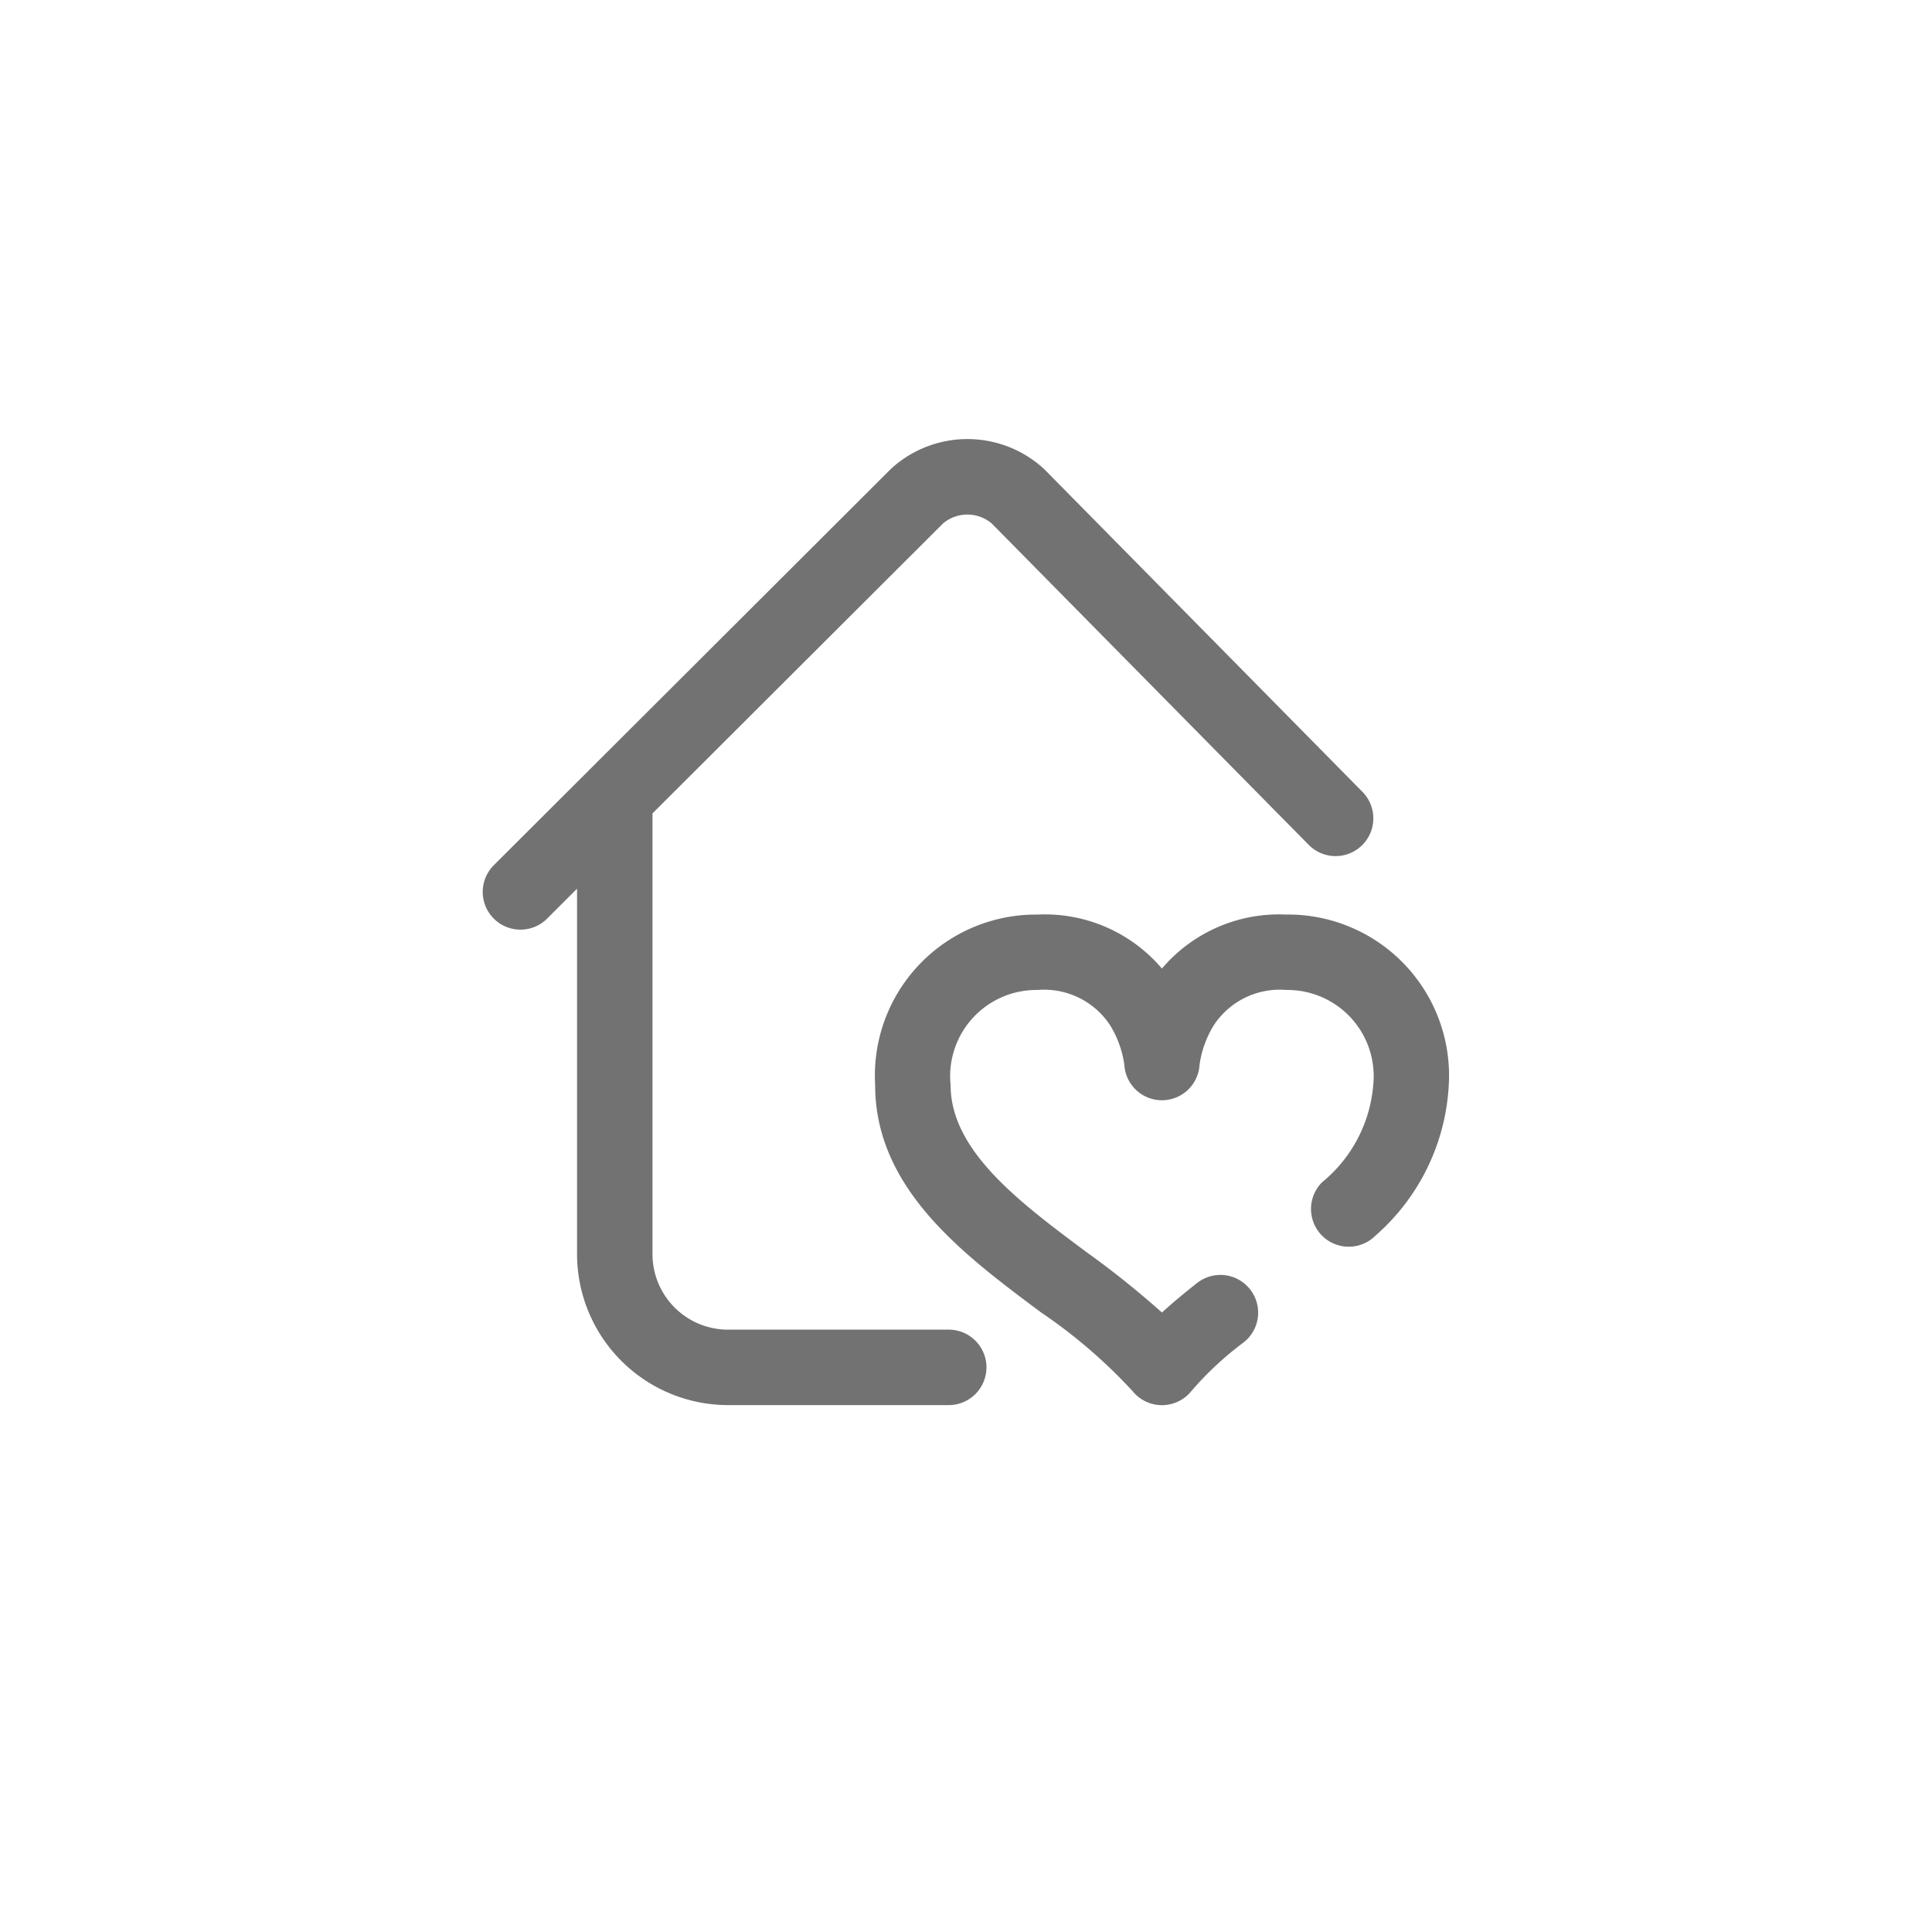<svg id="Layer_1" data-name="Layer 1" xmlns="http://www.w3.org/2000/svg" width="44" height="44" viewBox="0 0 44 44"><defs><style>.cls-1{fill:#727272;}</style></defs><title>house</title><path class="cls-1" d="M22.466,31.141A.859.859,0,0,1,21.606,32H16.579a3.441,3.441,0,0,1-3.437-3.438V20.24l-.682.681a.859.859,0,1,1-1.214-1.216l9.036-9.018c.012-.012.024-.023.036-.034a2.576,2.576,0,0,1,3.437.007q.019.017.038.036l7.236,7.338a.859.859,0,0,1-1.224,1.207L22.589,11.925a.858.858,0,0,0-1.114-.002l-6.616,6.603.001.025V28.563a1.721,1.721,0,0,0,1.719,1.719h5.027A.859.859,0,0,1,22.466,31.141Zm6.832-10.312a3.498,3.498,0,0,0-2.836,1.229,3.498,3.498,0,0,0-2.836-1.229,3.667,3.667,0,0,0-3.695,3.881c0,2.363,2.005,3.857,3.775,5.177a11.925,11.925,0,0,1,2.086,1.793.86.86,0,0,0,1.341,0A7.43,7.43,0,0,1,28.326,30.57a.859.859,0,1,0-1.064-1.35c-.266.21-.538.432-.799.672a20.909,20.909,0,0,0-1.731-1.385c-1.516-1.13-3.083-2.299-3.083-3.799a1.964,1.964,0,0,1,1.977-2.162,1.798,1.798,0,0,1,1.647.79,2.319,2.319,0,0,1,.333.914.858.858,0,0,0,1.713,0,2.324,2.324,0,0,1,.333-.914,1.798,1.798,0,0,1,1.647-.79,1.964,1.964,0,0,1,1.976,2.162,3.2,3.2,0,0,1-1.165,2.217.859.859,0,1,0,1.214,1.217,4.897,4.897,0,0,0,1.671-3.434A3.667,3.667,0,0,0,29.298,20.828Z"/></svg>